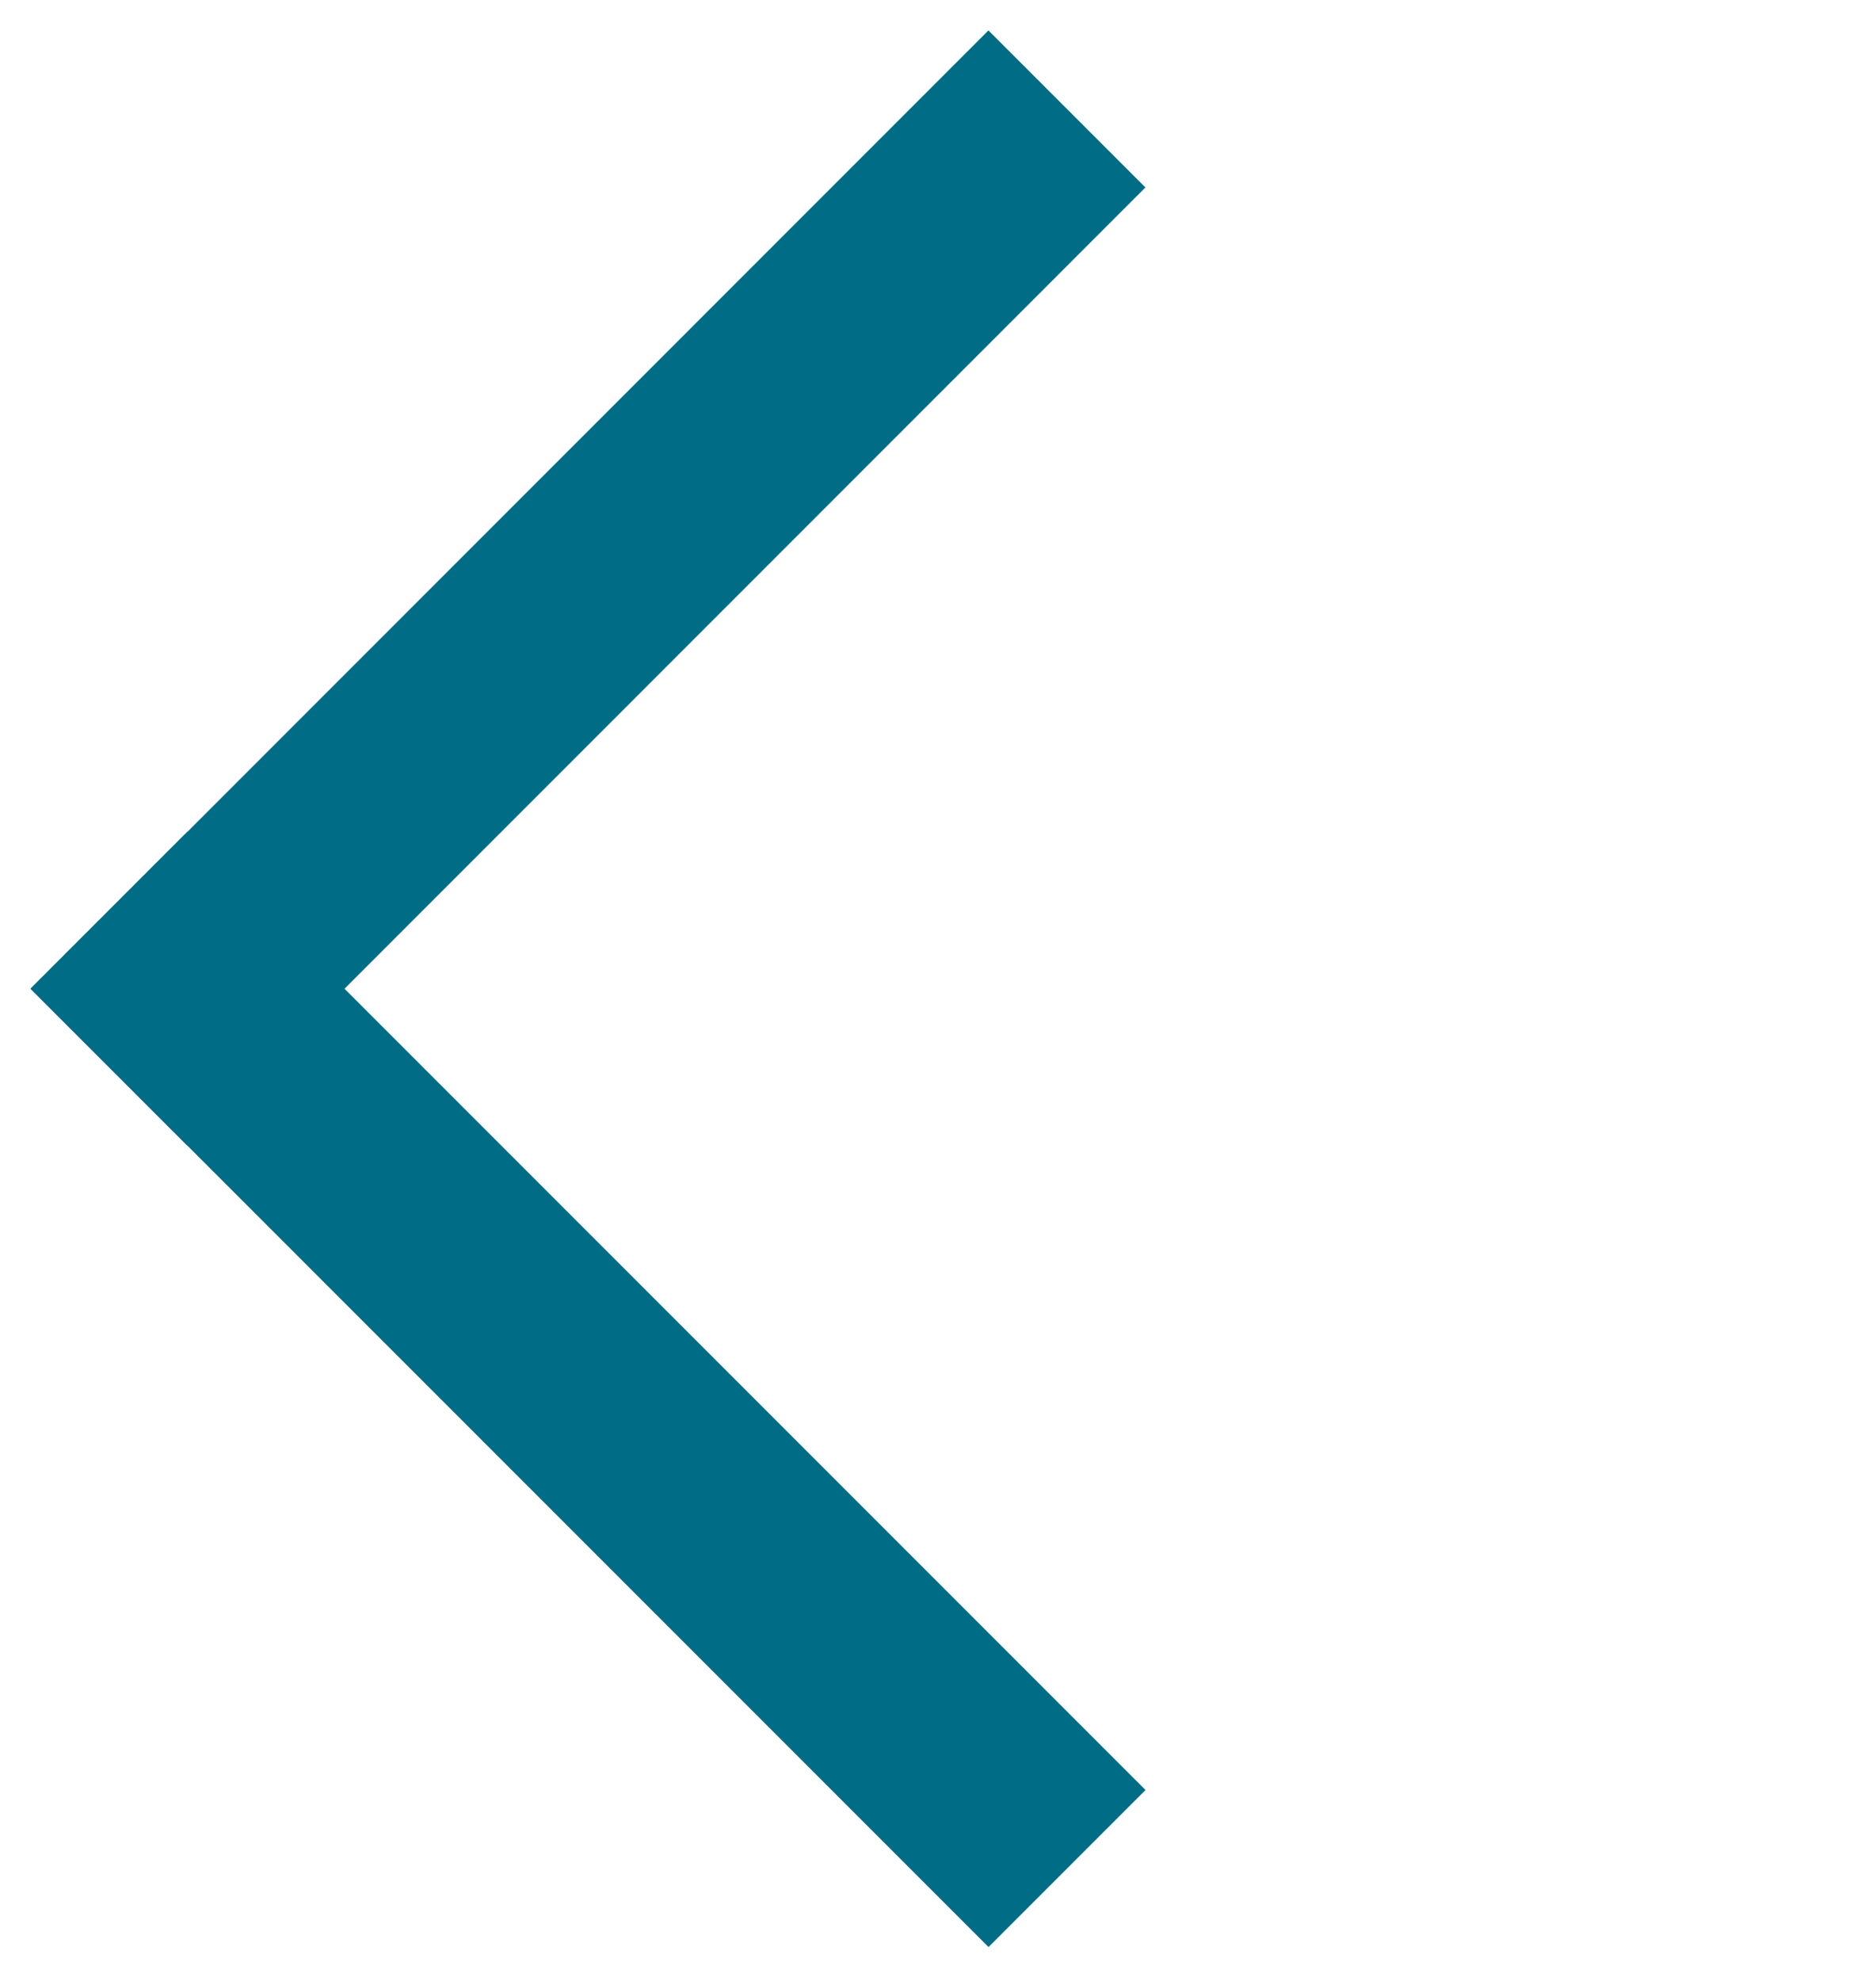 <svg width="18" height="19" viewBox="0 0 18 19" fill="none" xmlns="http://www.w3.org/2000/svg">
<path fill-rule="evenodd" clip-rule="evenodd" d="M10.283 1.798L1.799 10.283L1 9.484L9.484 0.999L10.283 1.798Z" fill="#006C85" stroke="#006C85"/>
<path fill-rule="evenodd" clip-rule="evenodd" d="M1.799 8.684L10.284 17.169L9.485 17.968L1 9.483L1.799 8.684Z" fill="#006C85" stroke="#006C85"/>
</svg>
